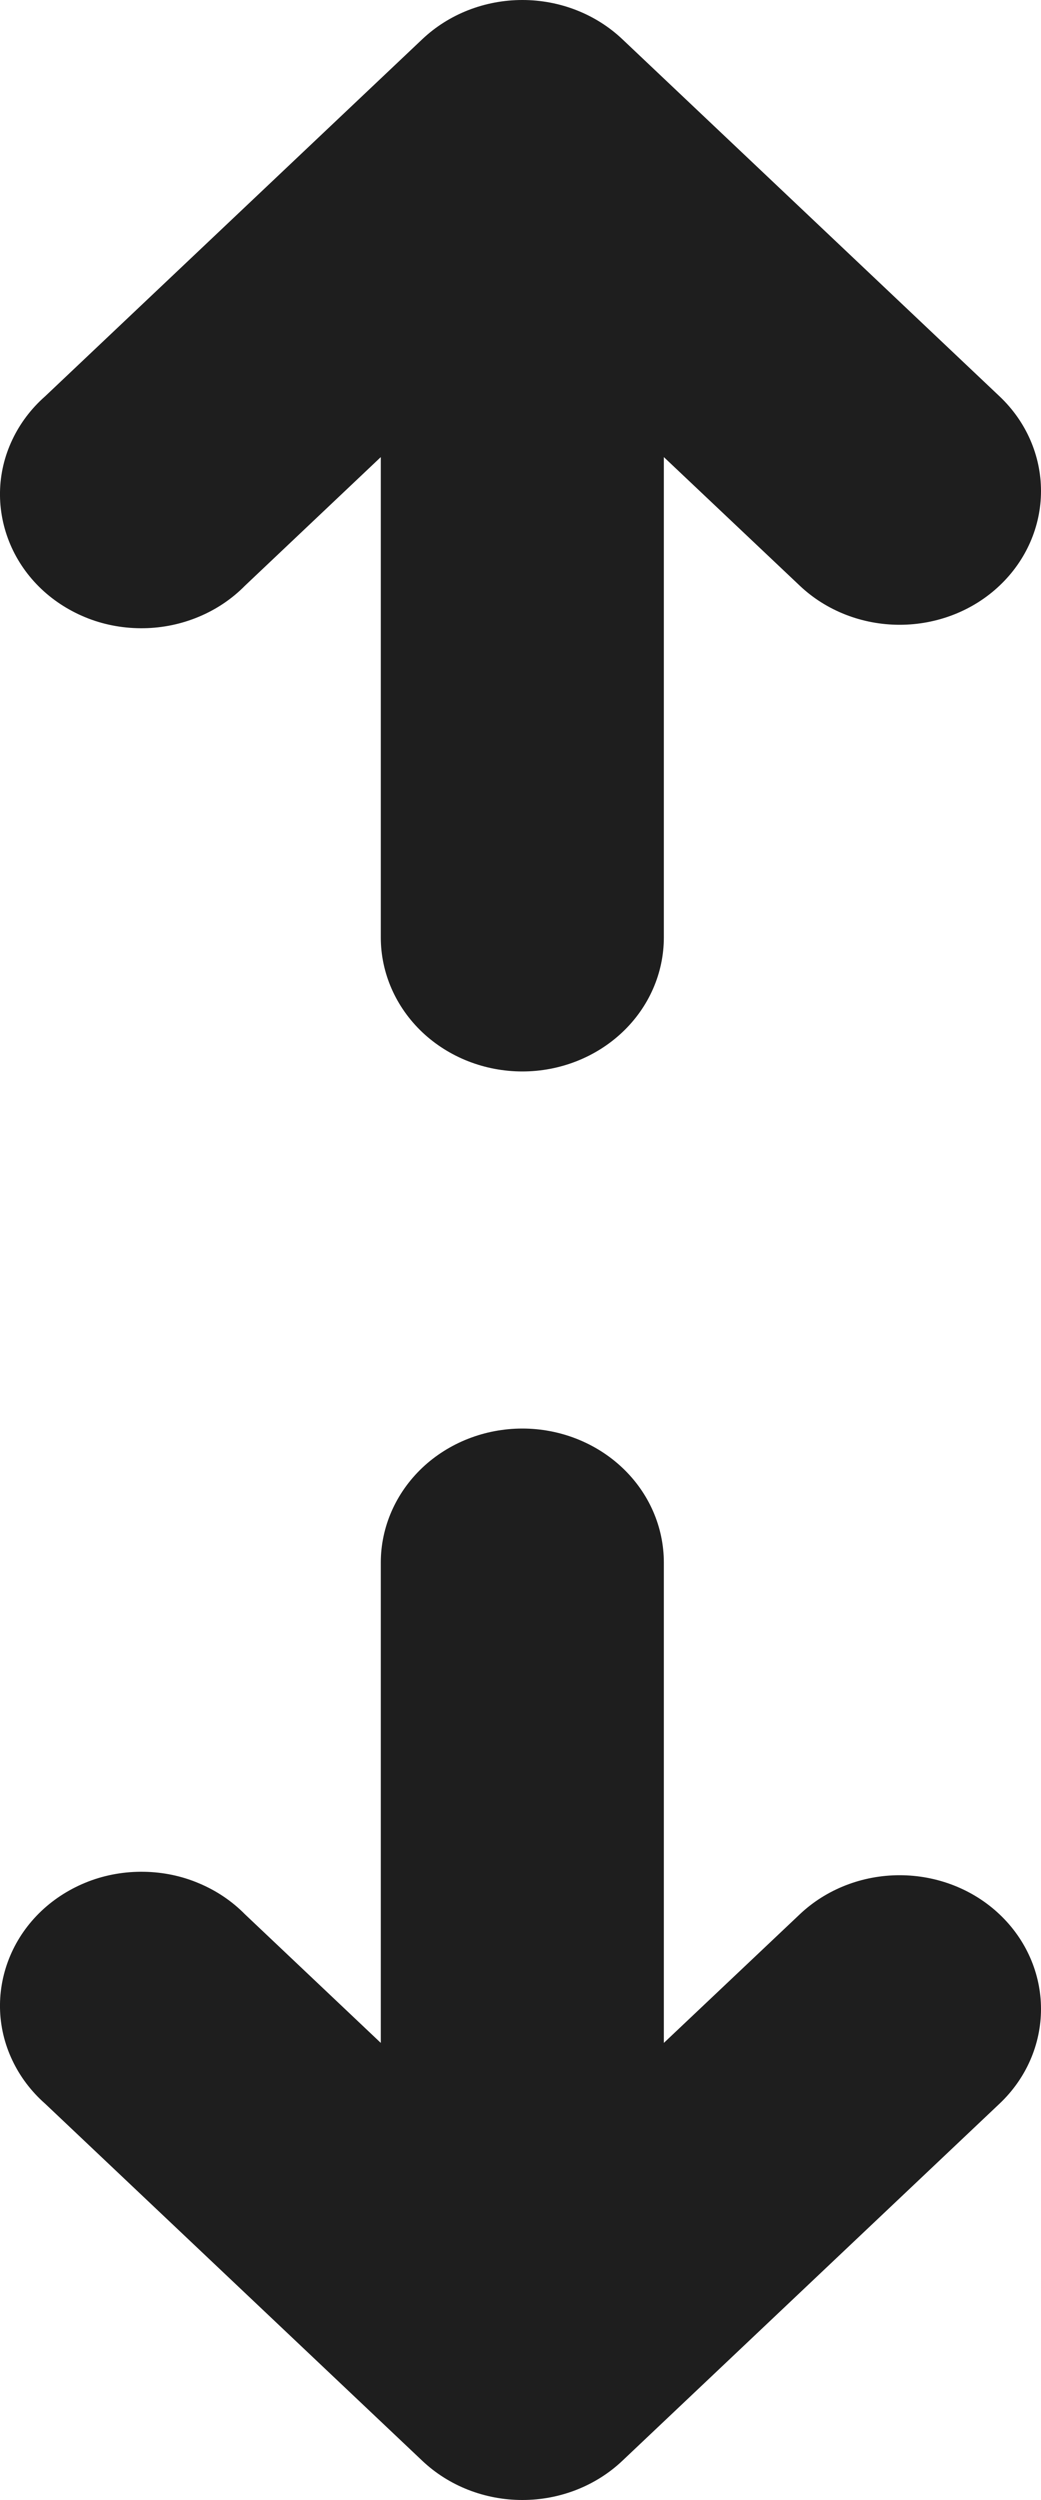 <svg width="10" height="24" viewBox="0 0 10 24" fill="none" xmlns="http://www.w3.org/2000/svg">
<path d="M9.602 5.622C9.348 5.863 9.002 5.998 8.642 5.998C8.282 5.998 7.936 5.863 7.682 5.622L6.377 4.388V9C6.377 9.341 6.234 9.668 5.979 9.909C5.724 10.15 5.378 10.286 5.018 10.286C4.657 10.286 4.311 10.15 4.056 9.909C3.802 9.668 3.658 9.341 3.658 9V4.388L2.354 5.622C2.229 5.749 2.079 5.85 1.912 5.92C1.746 5.99 1.566 6.028 1.383 6.031C1.201 6.034 1.019 6.003 0.85 5.938C0.681 5.873 0.527 5.777 0.398 5.655C0.269 5.533 0.167 5.387 0.099 5.227C0.031 5.067 -0.003 4.896 0 4.723C0.003 4.55 0.043 4.38 0.118 4.222C0.192 4.065 0.299 3.923 0.433 3.805L4.057 0.376C4.312 0.135 4.657 0 5.018 0C5.378 0 5.723 0.135 5.978 0.376L9.602 3.805C9.857 4.046 10 4.373 10 4.714C10 5.054 9.857 5.381 9.602 5.622ZM9.602 18.378C9.857 18.619 10 18.946 10 19.286C10 19.627 9.857 19.954 9.602 20.195L5.978 23.624C5.723 23.865 5.378 24 5.018 24C4.657 24 4.312 23.865 4.057 23.624L0.433 20.195C0.299 20.077 0.192 19.935 0.118 19.778C0.043 19.62 0.003 19.45 0 19.277C-0.003 19.104 0.031 18.933 0.099 18.773C0.167 18.613 0.269 18.467 0.398 18.345C0.527 18.223 0.681 18.127 0.85 18.062C1.019 17.997 1.201 17.966 1.383 17.969C1.566 17.972 1.746 18.009 1.912 18.08C2.079 18.15 2.229 18.251 2.354 18.378L3.658 19.612V15C3.658 14.659 3.802 14.332 4.056 14.091C4.311 13.85 4.657 13.714 5.018 13.714C5.378 13.714 5.724 13.85 5.979 14.091C6.234 14.332 6.377 14.659 6.377 15V19.612L7.682 18.378C7.936 18.137 8.282 18.002 8.642 18.002C9.002 18.002 9.348 18.137 9.602 18.378Z" fill="#1E1E1E"/>
</svg>
